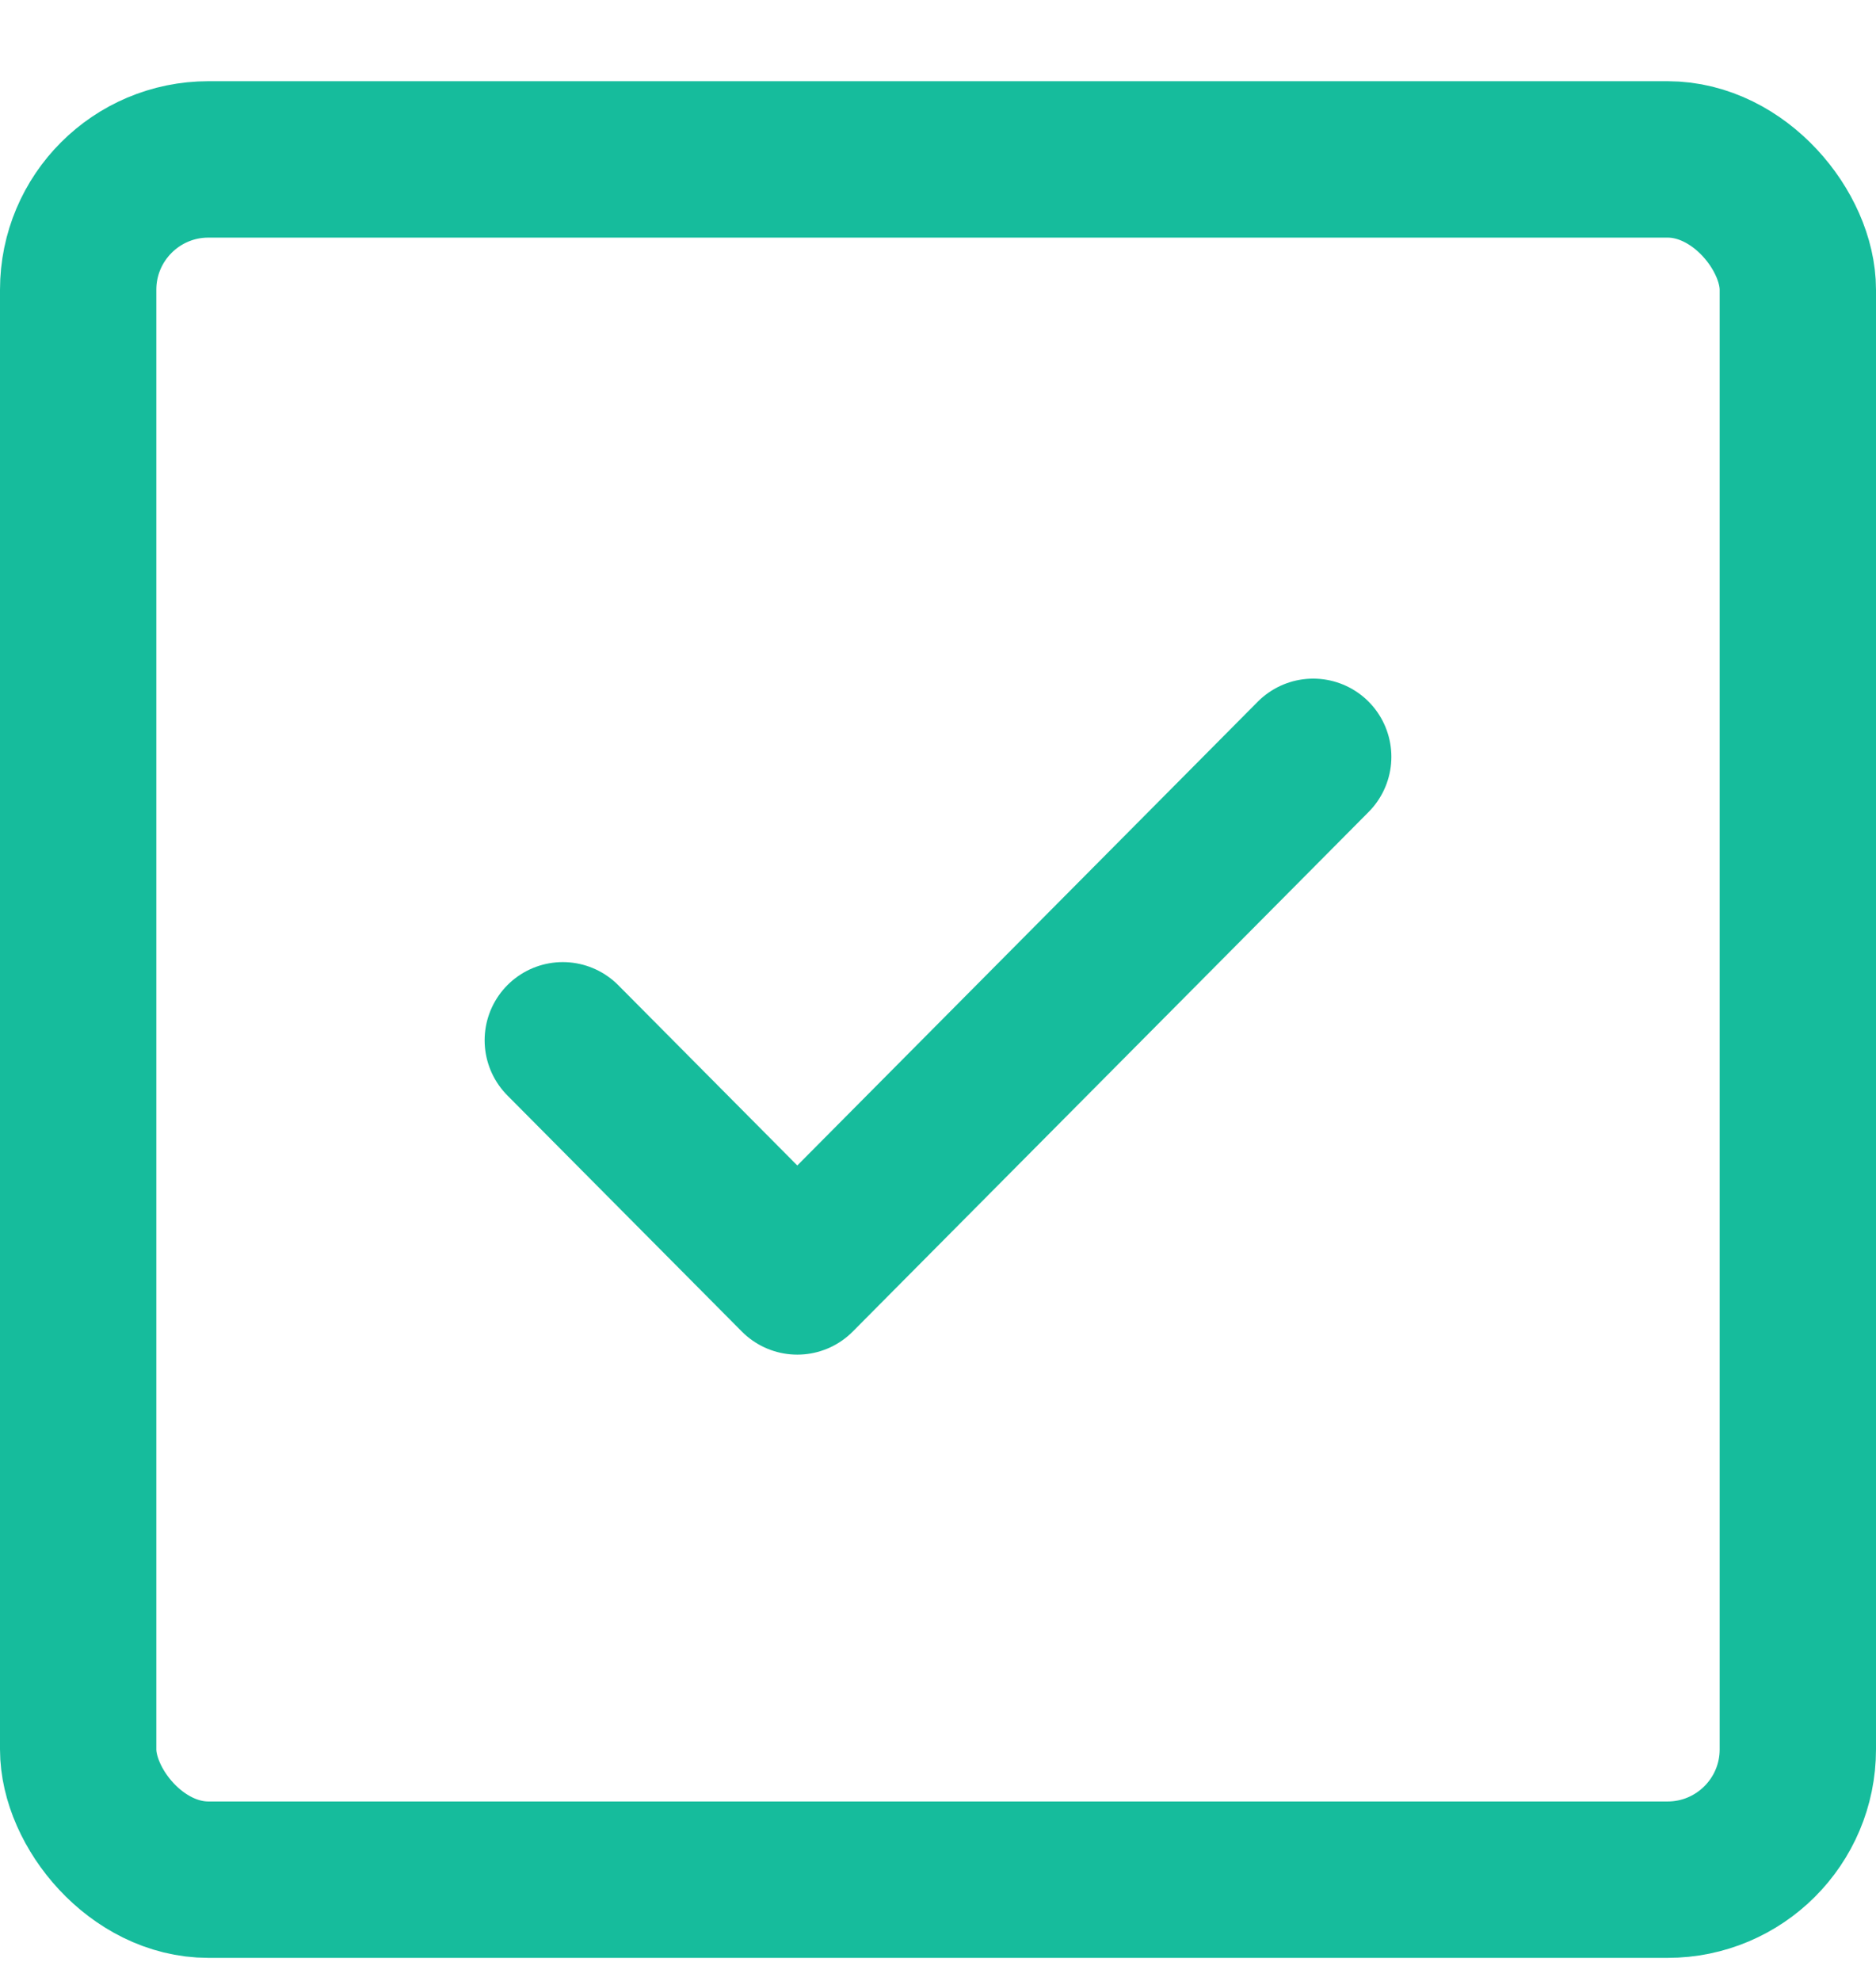 <svg width="18" height="19" viewBox="0 0 18 19" fill="none" xmlns="http://www.w3.org/2000/svg">
<rect x="0.75" y="1.529" width="16.5" height="16.5" rx="1.25" stroke="#16BC9C" stroke-width="1.5"/>
<path d="M12.6 7.259L7.65 12.243L5.4 9.978" stroke="#16BC9C" stroke-width="1.5" stroke-linecap="round" stroke-linejoin="round"/>
</svg>
